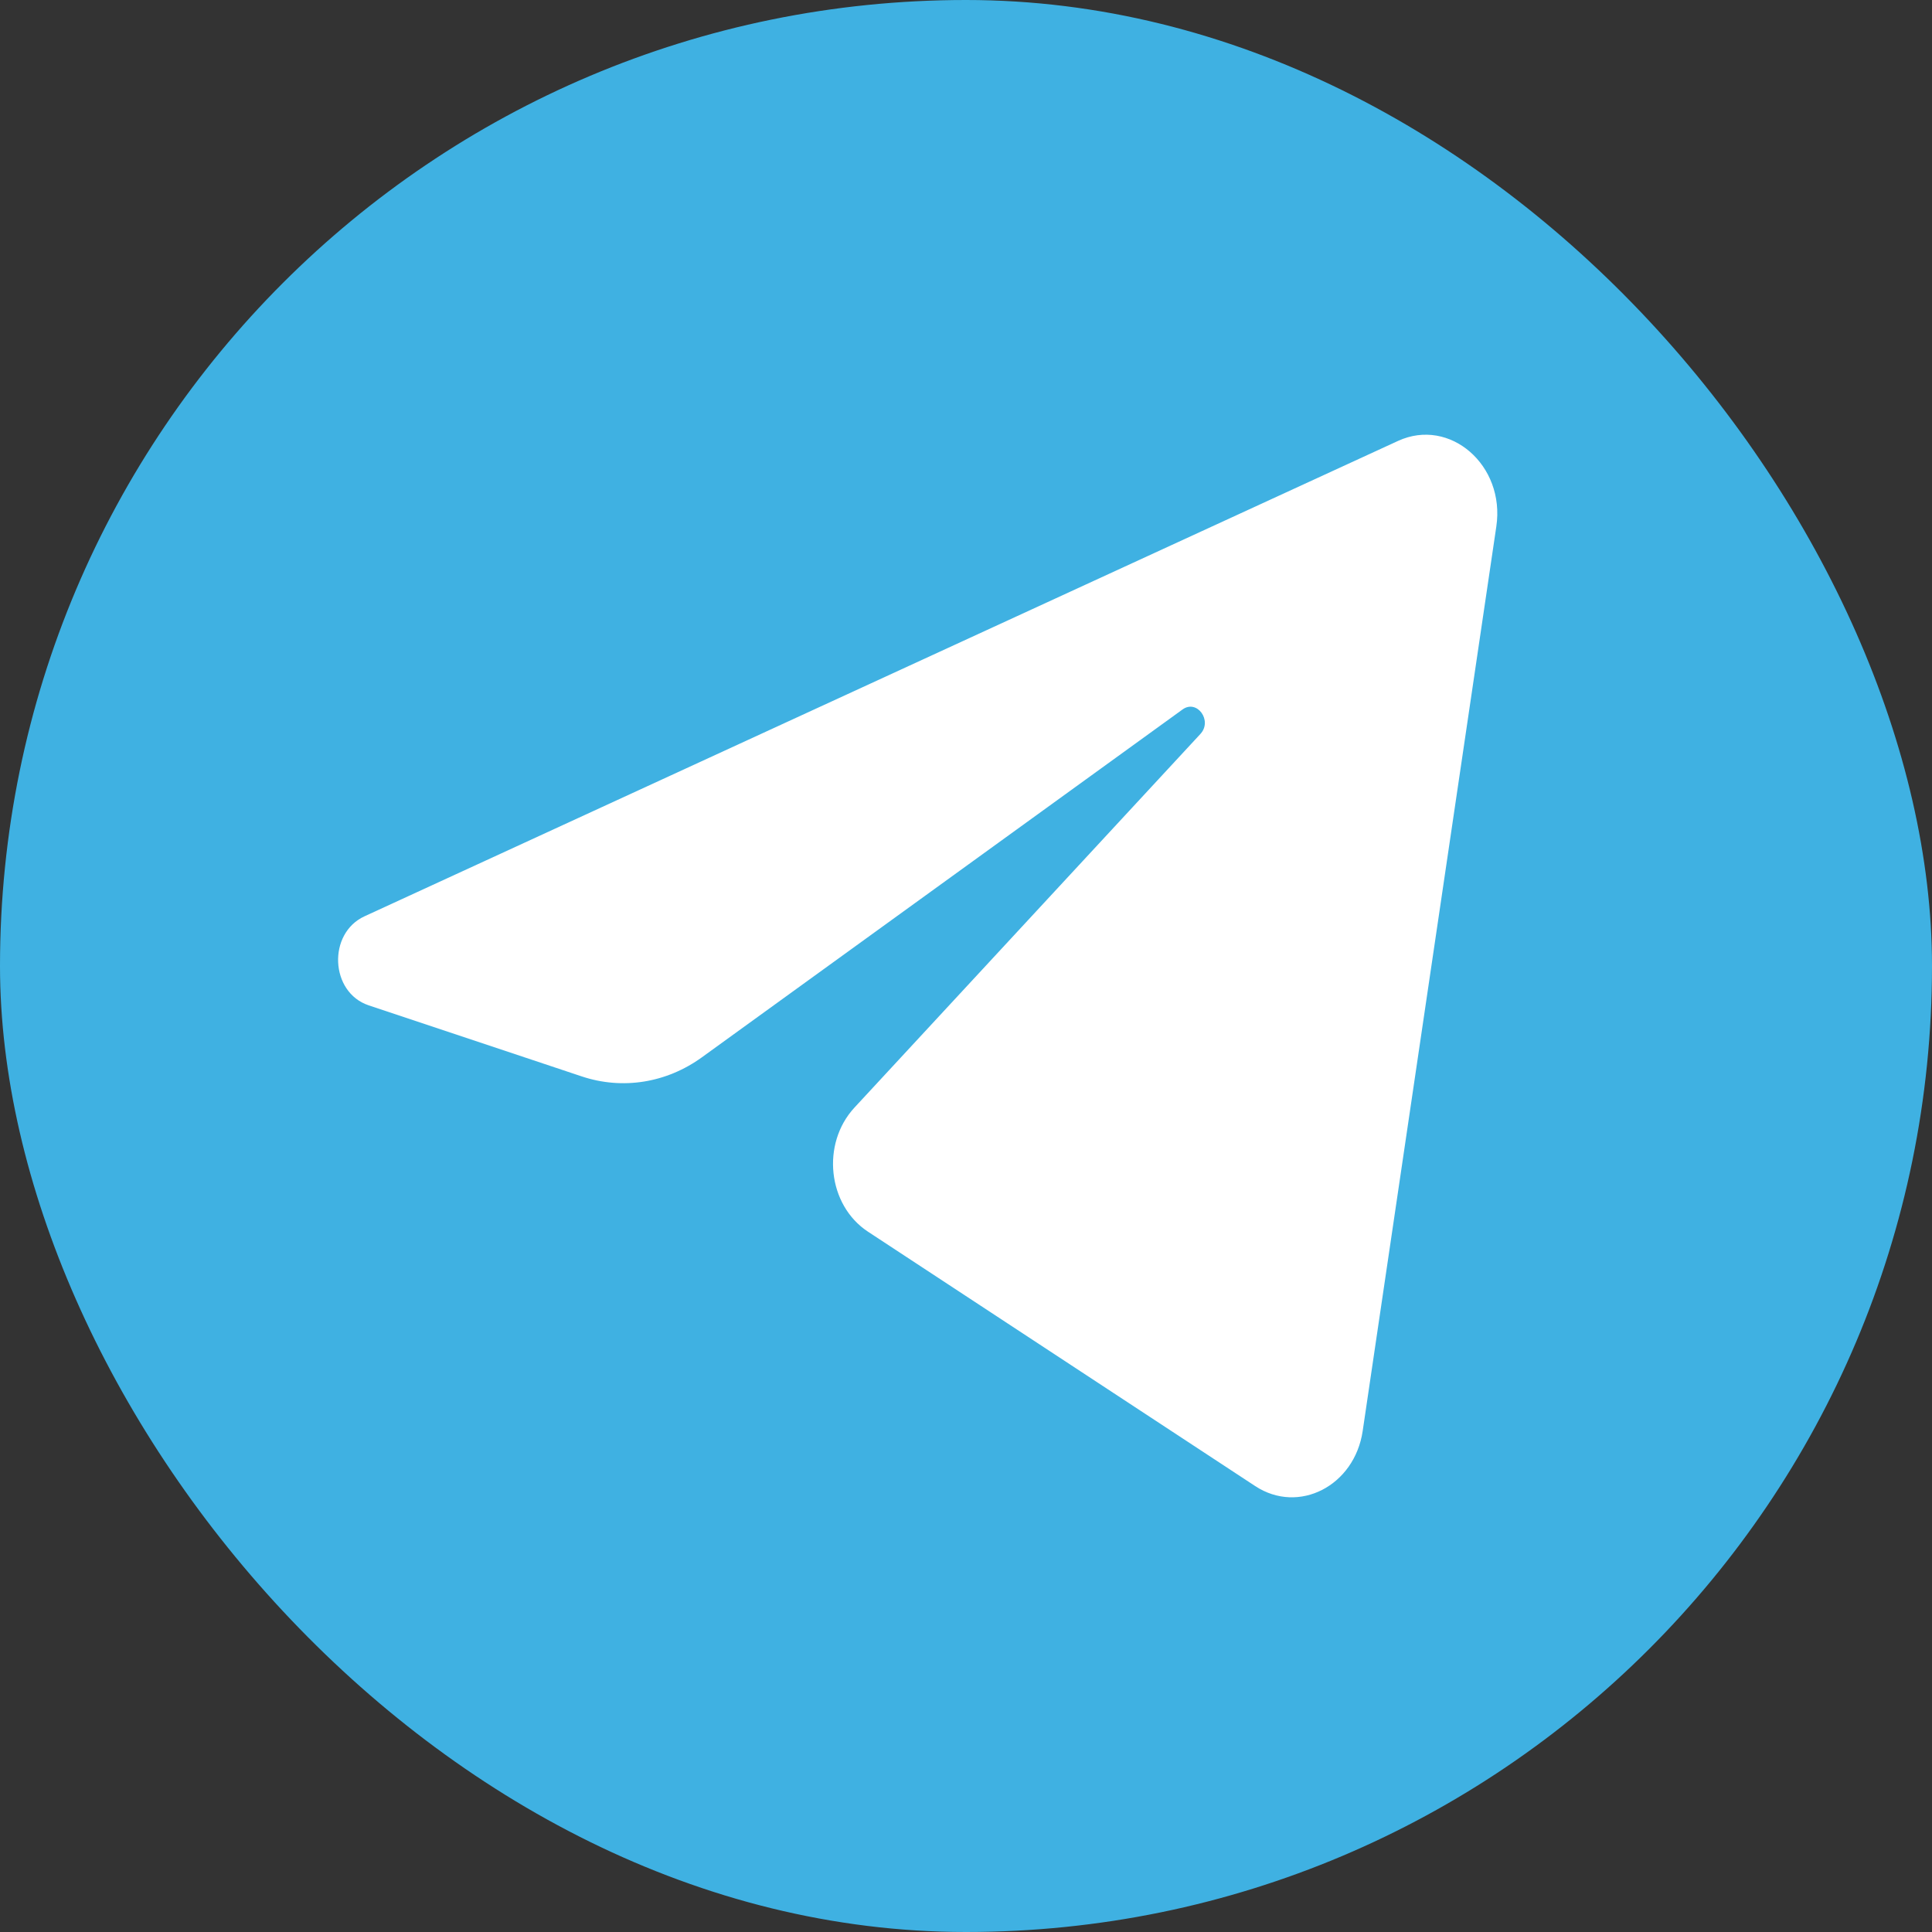 <?xml version="1.0" encoding="UTF-8"?> <svg xmlns="http://www.w3.org/2000/svg" width="40" height="40" viewBox="0 0 40 40" fill="none"><rect x="0" y="0" width="40" height="40" fill="#333333" stroke="none"/><rect width="40" height="40" rx="20" fill="#3FB1E2"></rect><path d="M30.98 10.899C31.167 9.634 30.018 8.635 28.944 9.129L7.547 18.971C6.777 19.325 6.833 20.547 7.632 20.814L12.045 22.286C12.887 22.567 13.799 22.422 14.534 21.889L24.483 14.689C24.782 14.472 25.109 14.919 24.853 15.196L17.692 22.93C16.997 23.68 17.135 24.952 17.971 25.501L25.988 30.768C26.888 31.359 28.044 30.765 28.213 29.627L30.98 10.899Z" fill="white"></path></svg> 